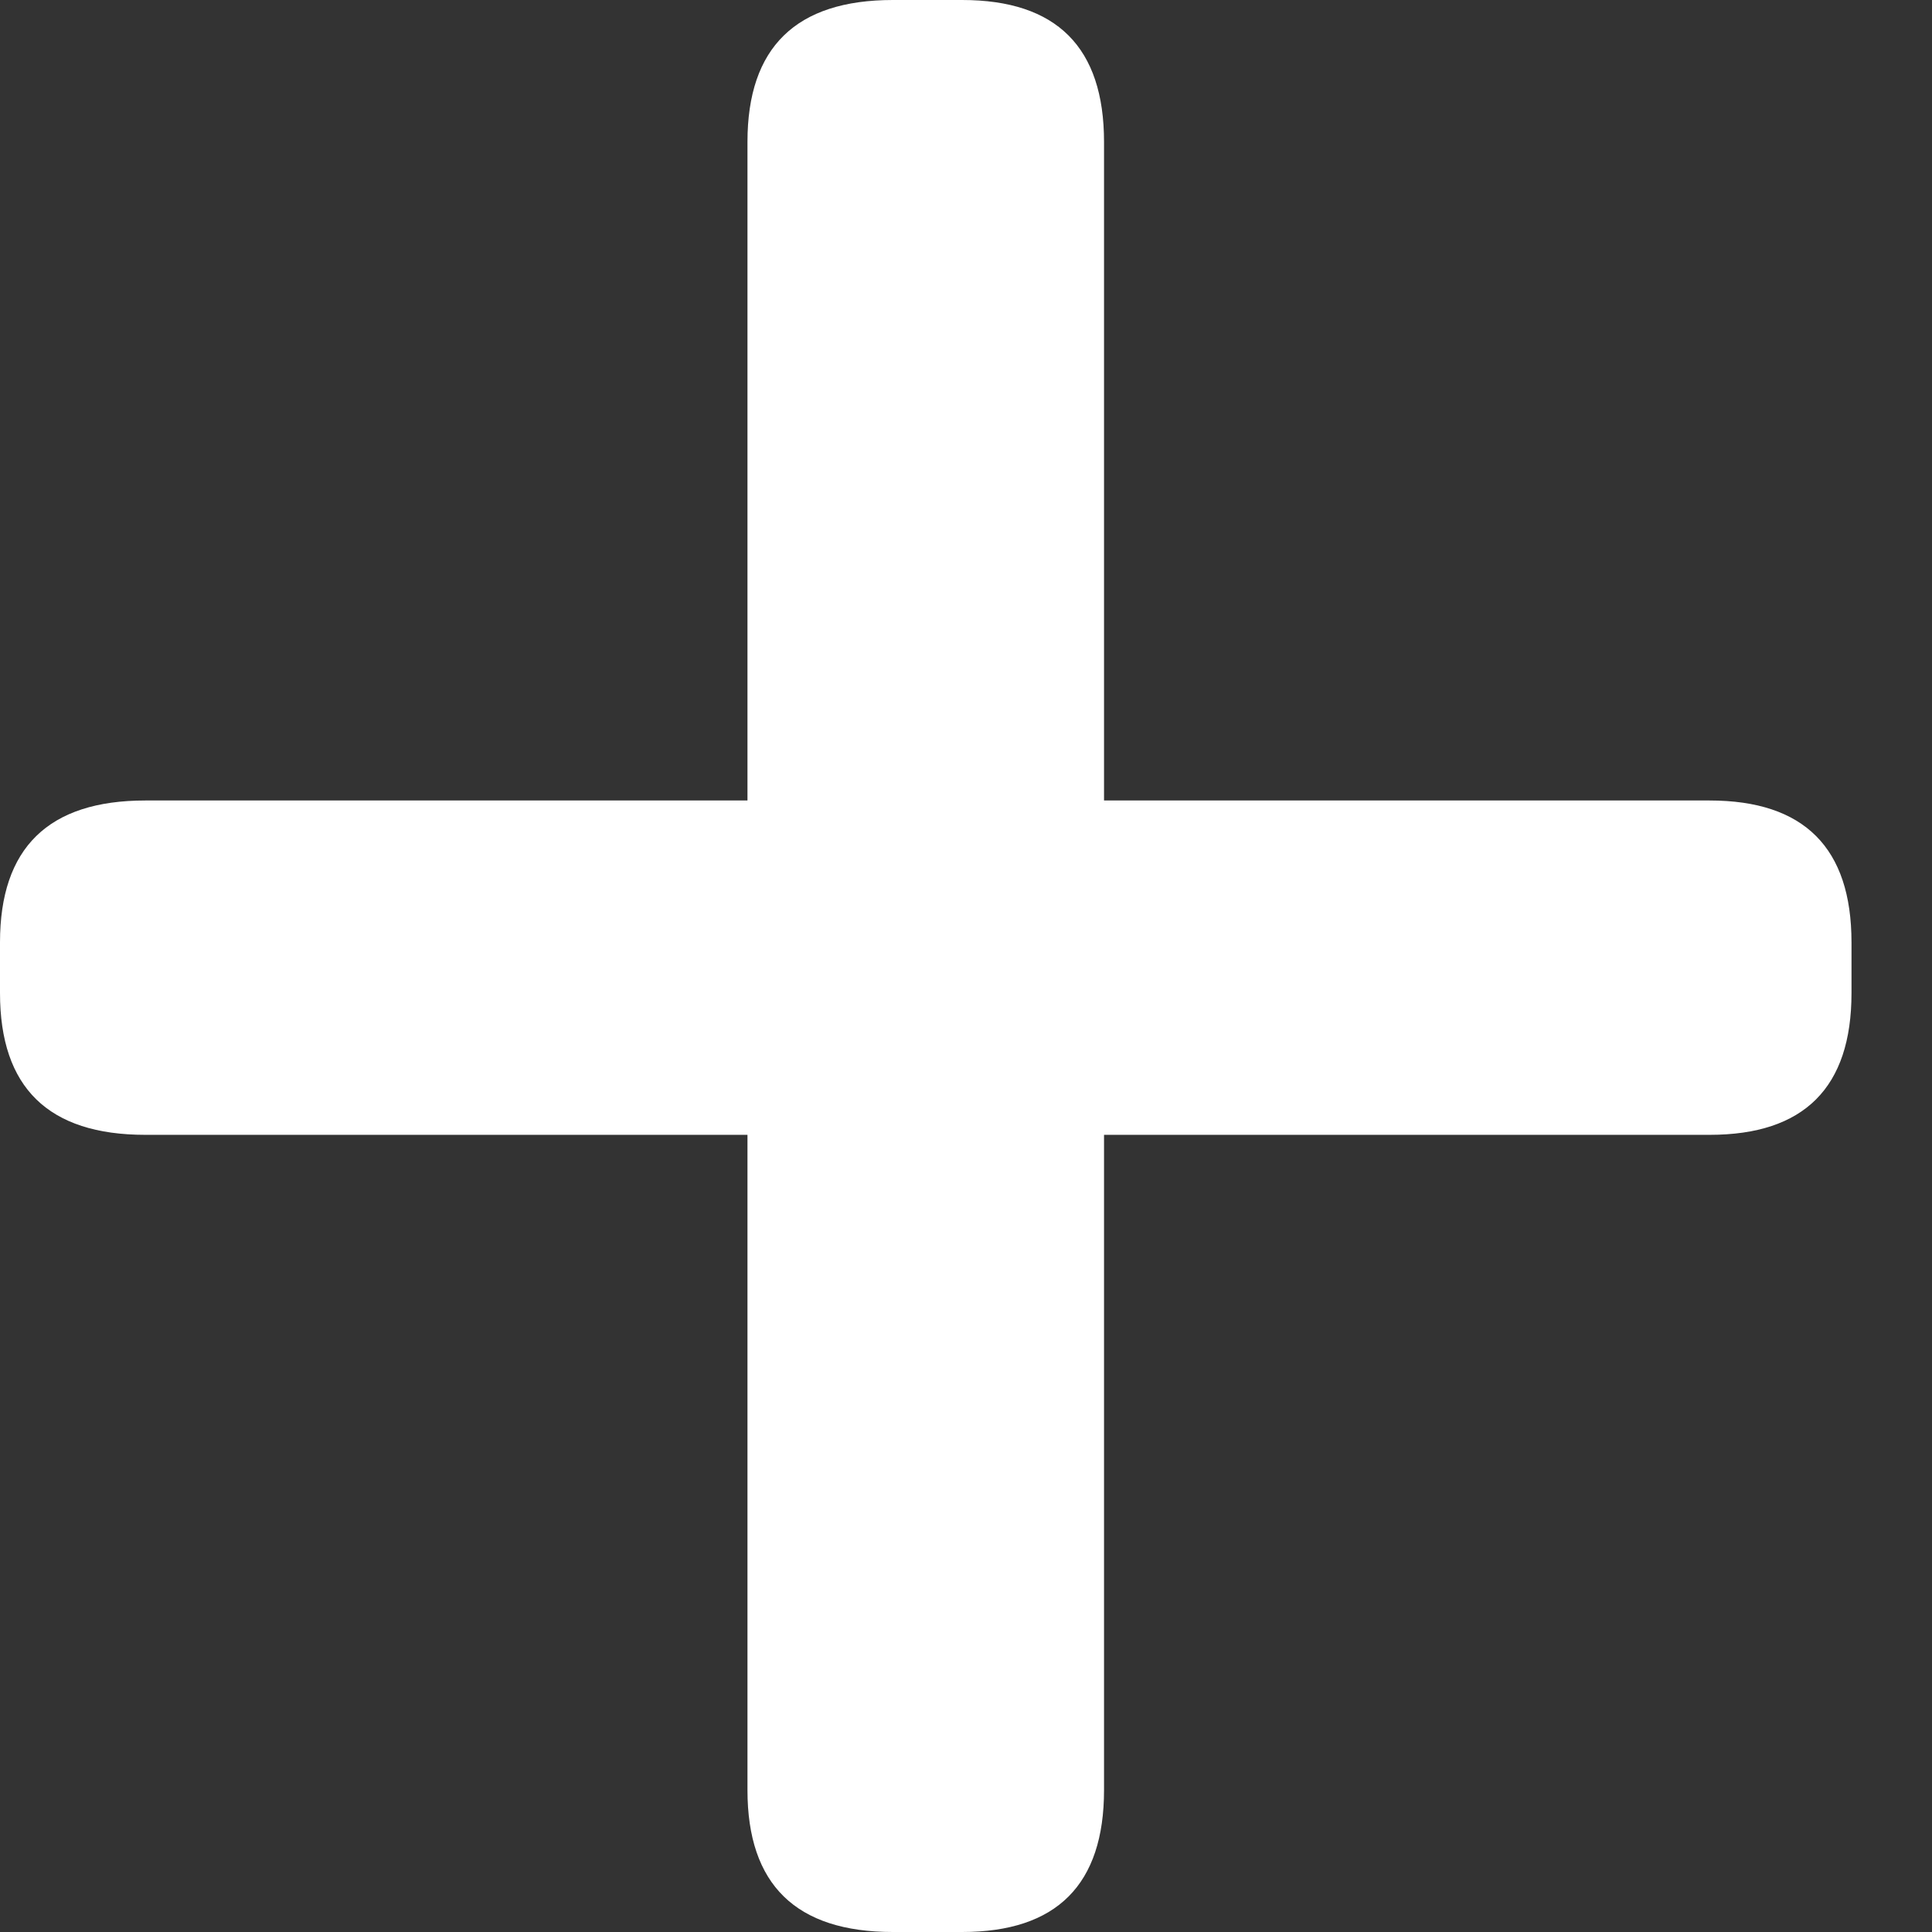 <svg width="18" height="18" viewBox="0 0 18 18" fill="none" xmlns="http://www.w3.org/2000/svg">
<rect x="0" y="0" width="18" height="18" fill="#333333" stroke="none"/>
<path d="M1.354 10.573C0.451 10.573 0 10.133 0 9.252V8.78C0 7.899 0.451 7.458 1.354 7.458H6.964V1.322C6.964 0.441 7.416 0 8.319 0H8.964C9.845 0 10.286 0.441 10.286 1.322V7.458H15.928C16.809 7.458 17.25 7.899 17.25 8.78V9.252C17.25 10.133 16.809 10.573 15.928 10.573H10.286V16.678C10.286 17.559 9.845 18 8.964 18H8.319C7.416 18 6.964 17.559 6.964 16.678V10.573H1.354Z" fill="white"/>
</svg>
